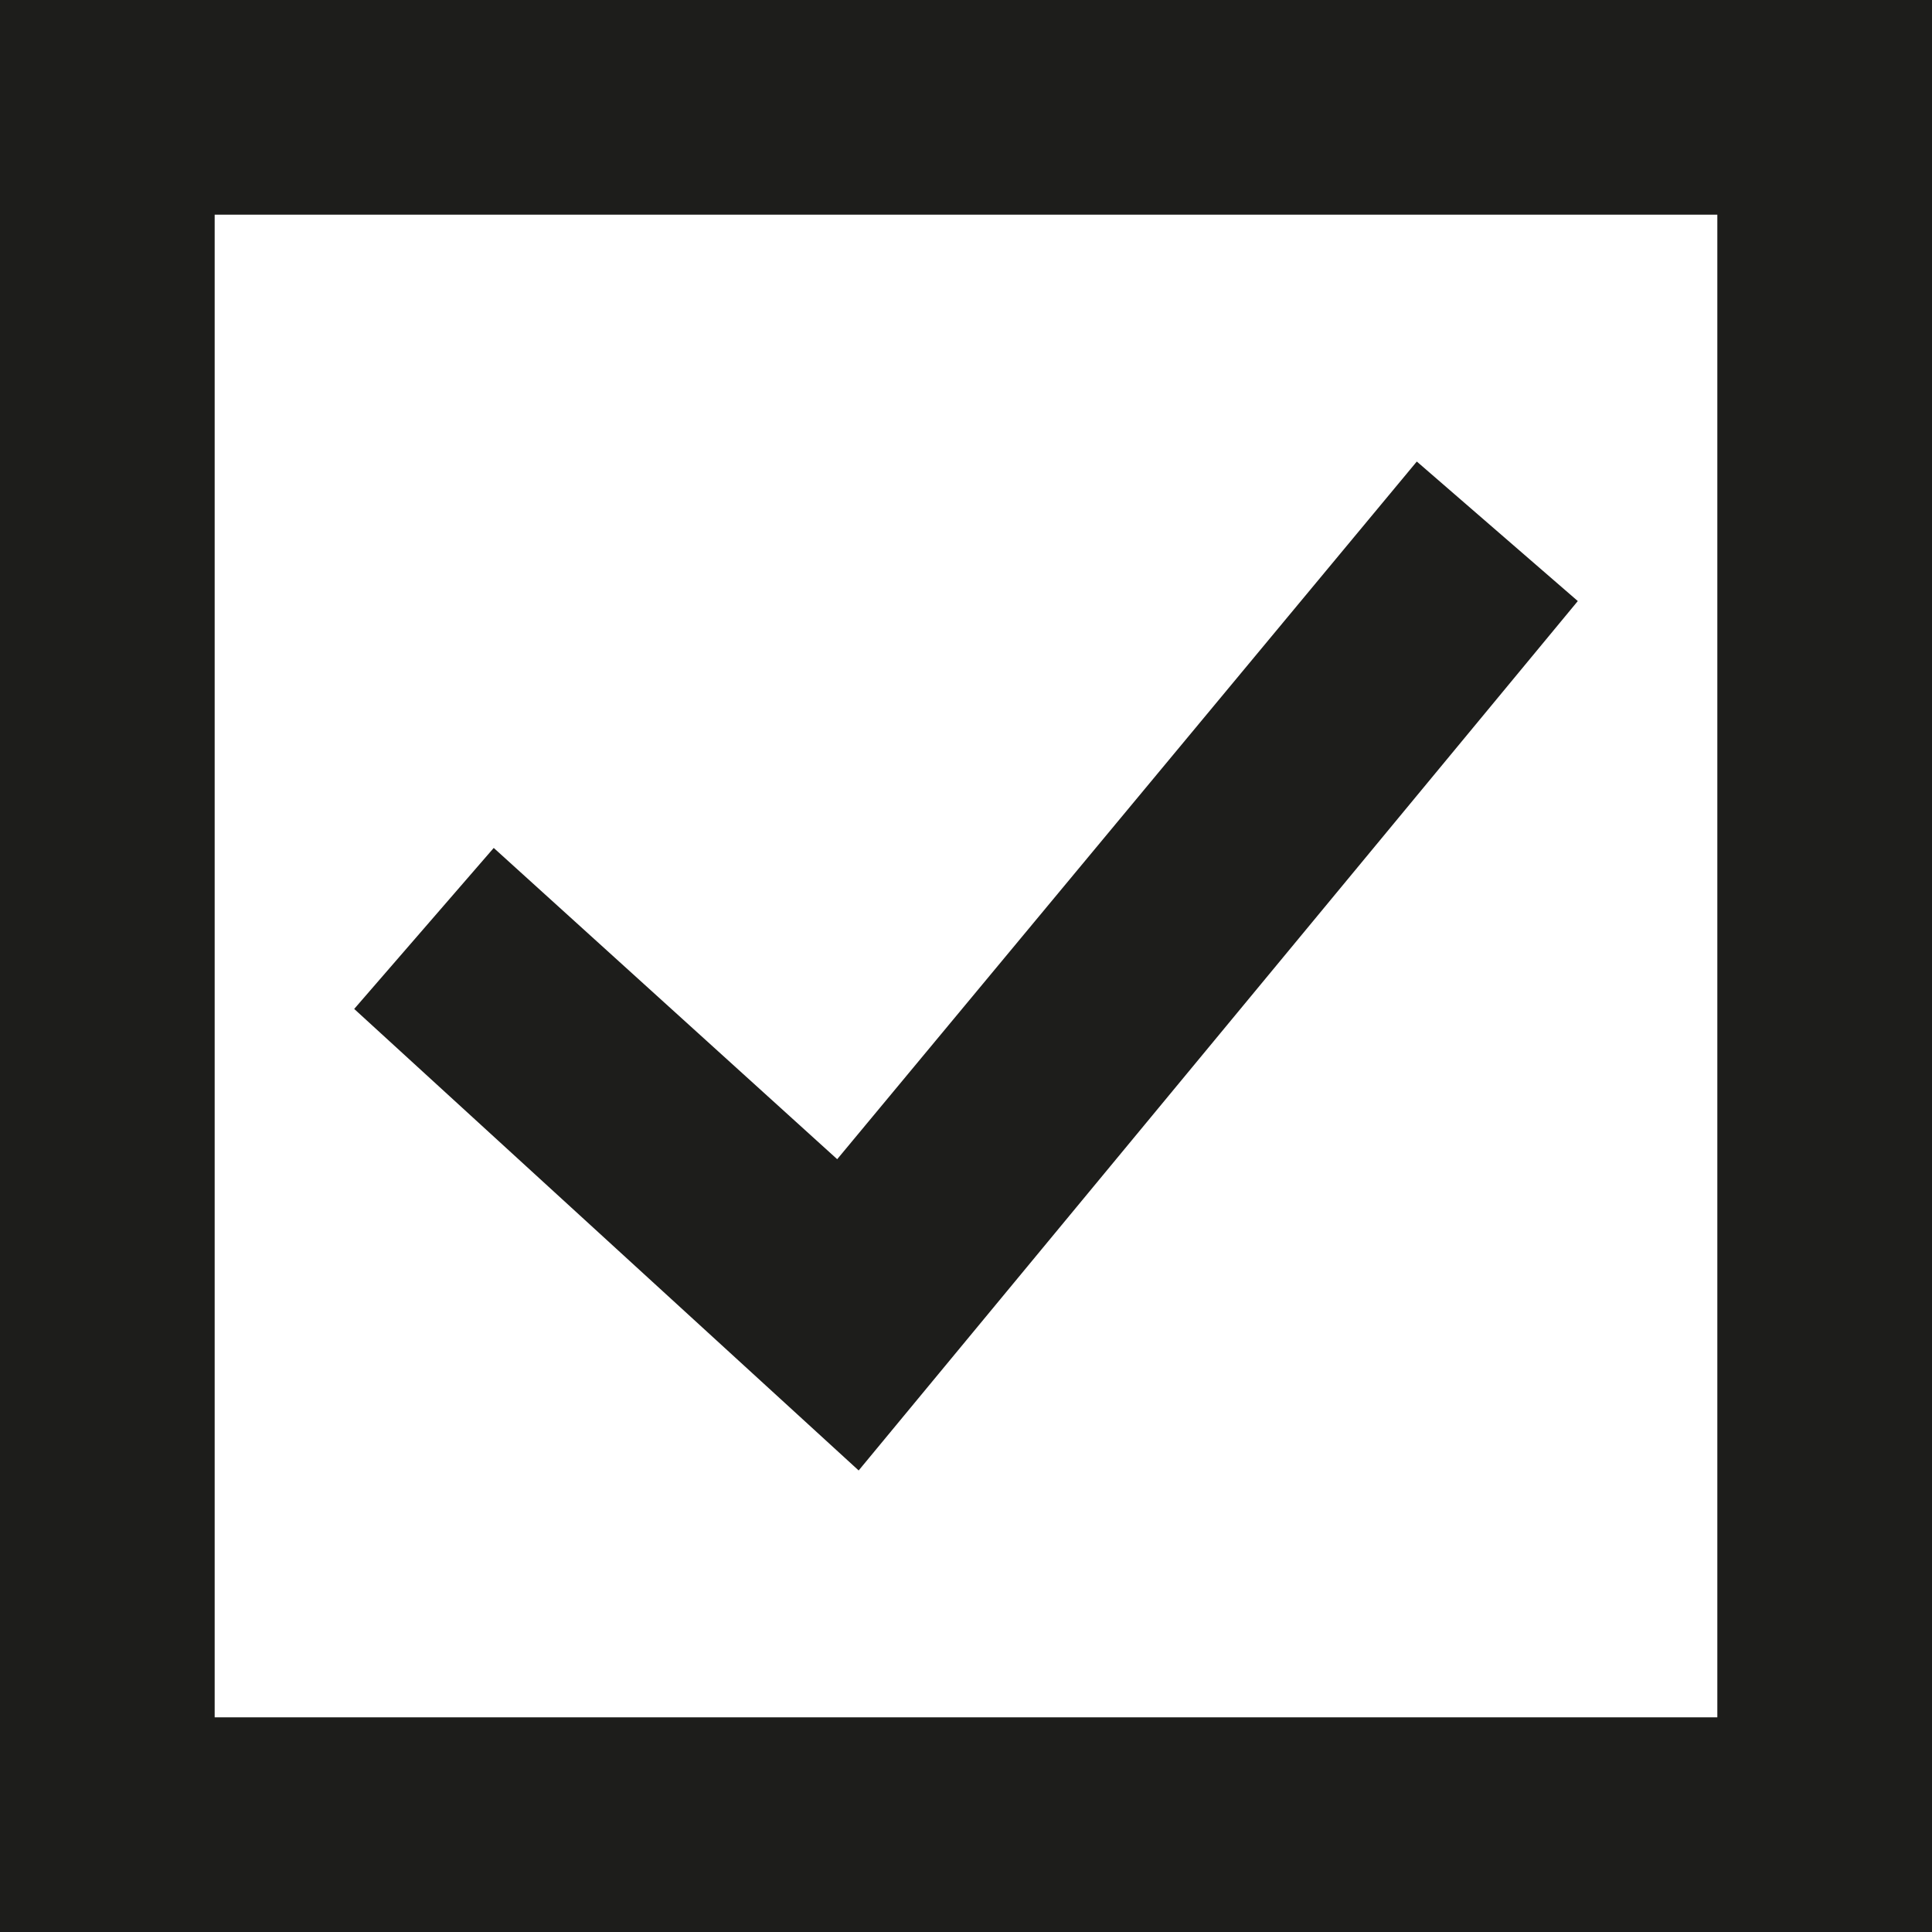 <?xml version="1.0" encoding="utf-8"?>
<!-- Generator: Adobe Illustrator 25.2.3, SVG Export Plug-In . SVG Version: 6.00 Build 0)  -->
<svg version="1.1" id="Ebene_1" xmlns="http://www.w3.org/2000/svg" xmlns:xlink="http://www.w3.org/1999/xlink" x="0px" y="0px"
	 viewBox="0 0 18 18" style="enable-background:new 0 0 18 18;" xml:space="preserve">
<style type="text/css">
	.st0{fill:#1D1D1B;}
</style>
<path class="st0" d="M0,0v18h18V0H0z M16,16H2V2h14V16z"/>
<polygon class="st0" points="13.2,4.3 7.8,10.8 4.6,7.9 3.3,9.4 8,13.7 14.7,5.6 "/>
</svg>
